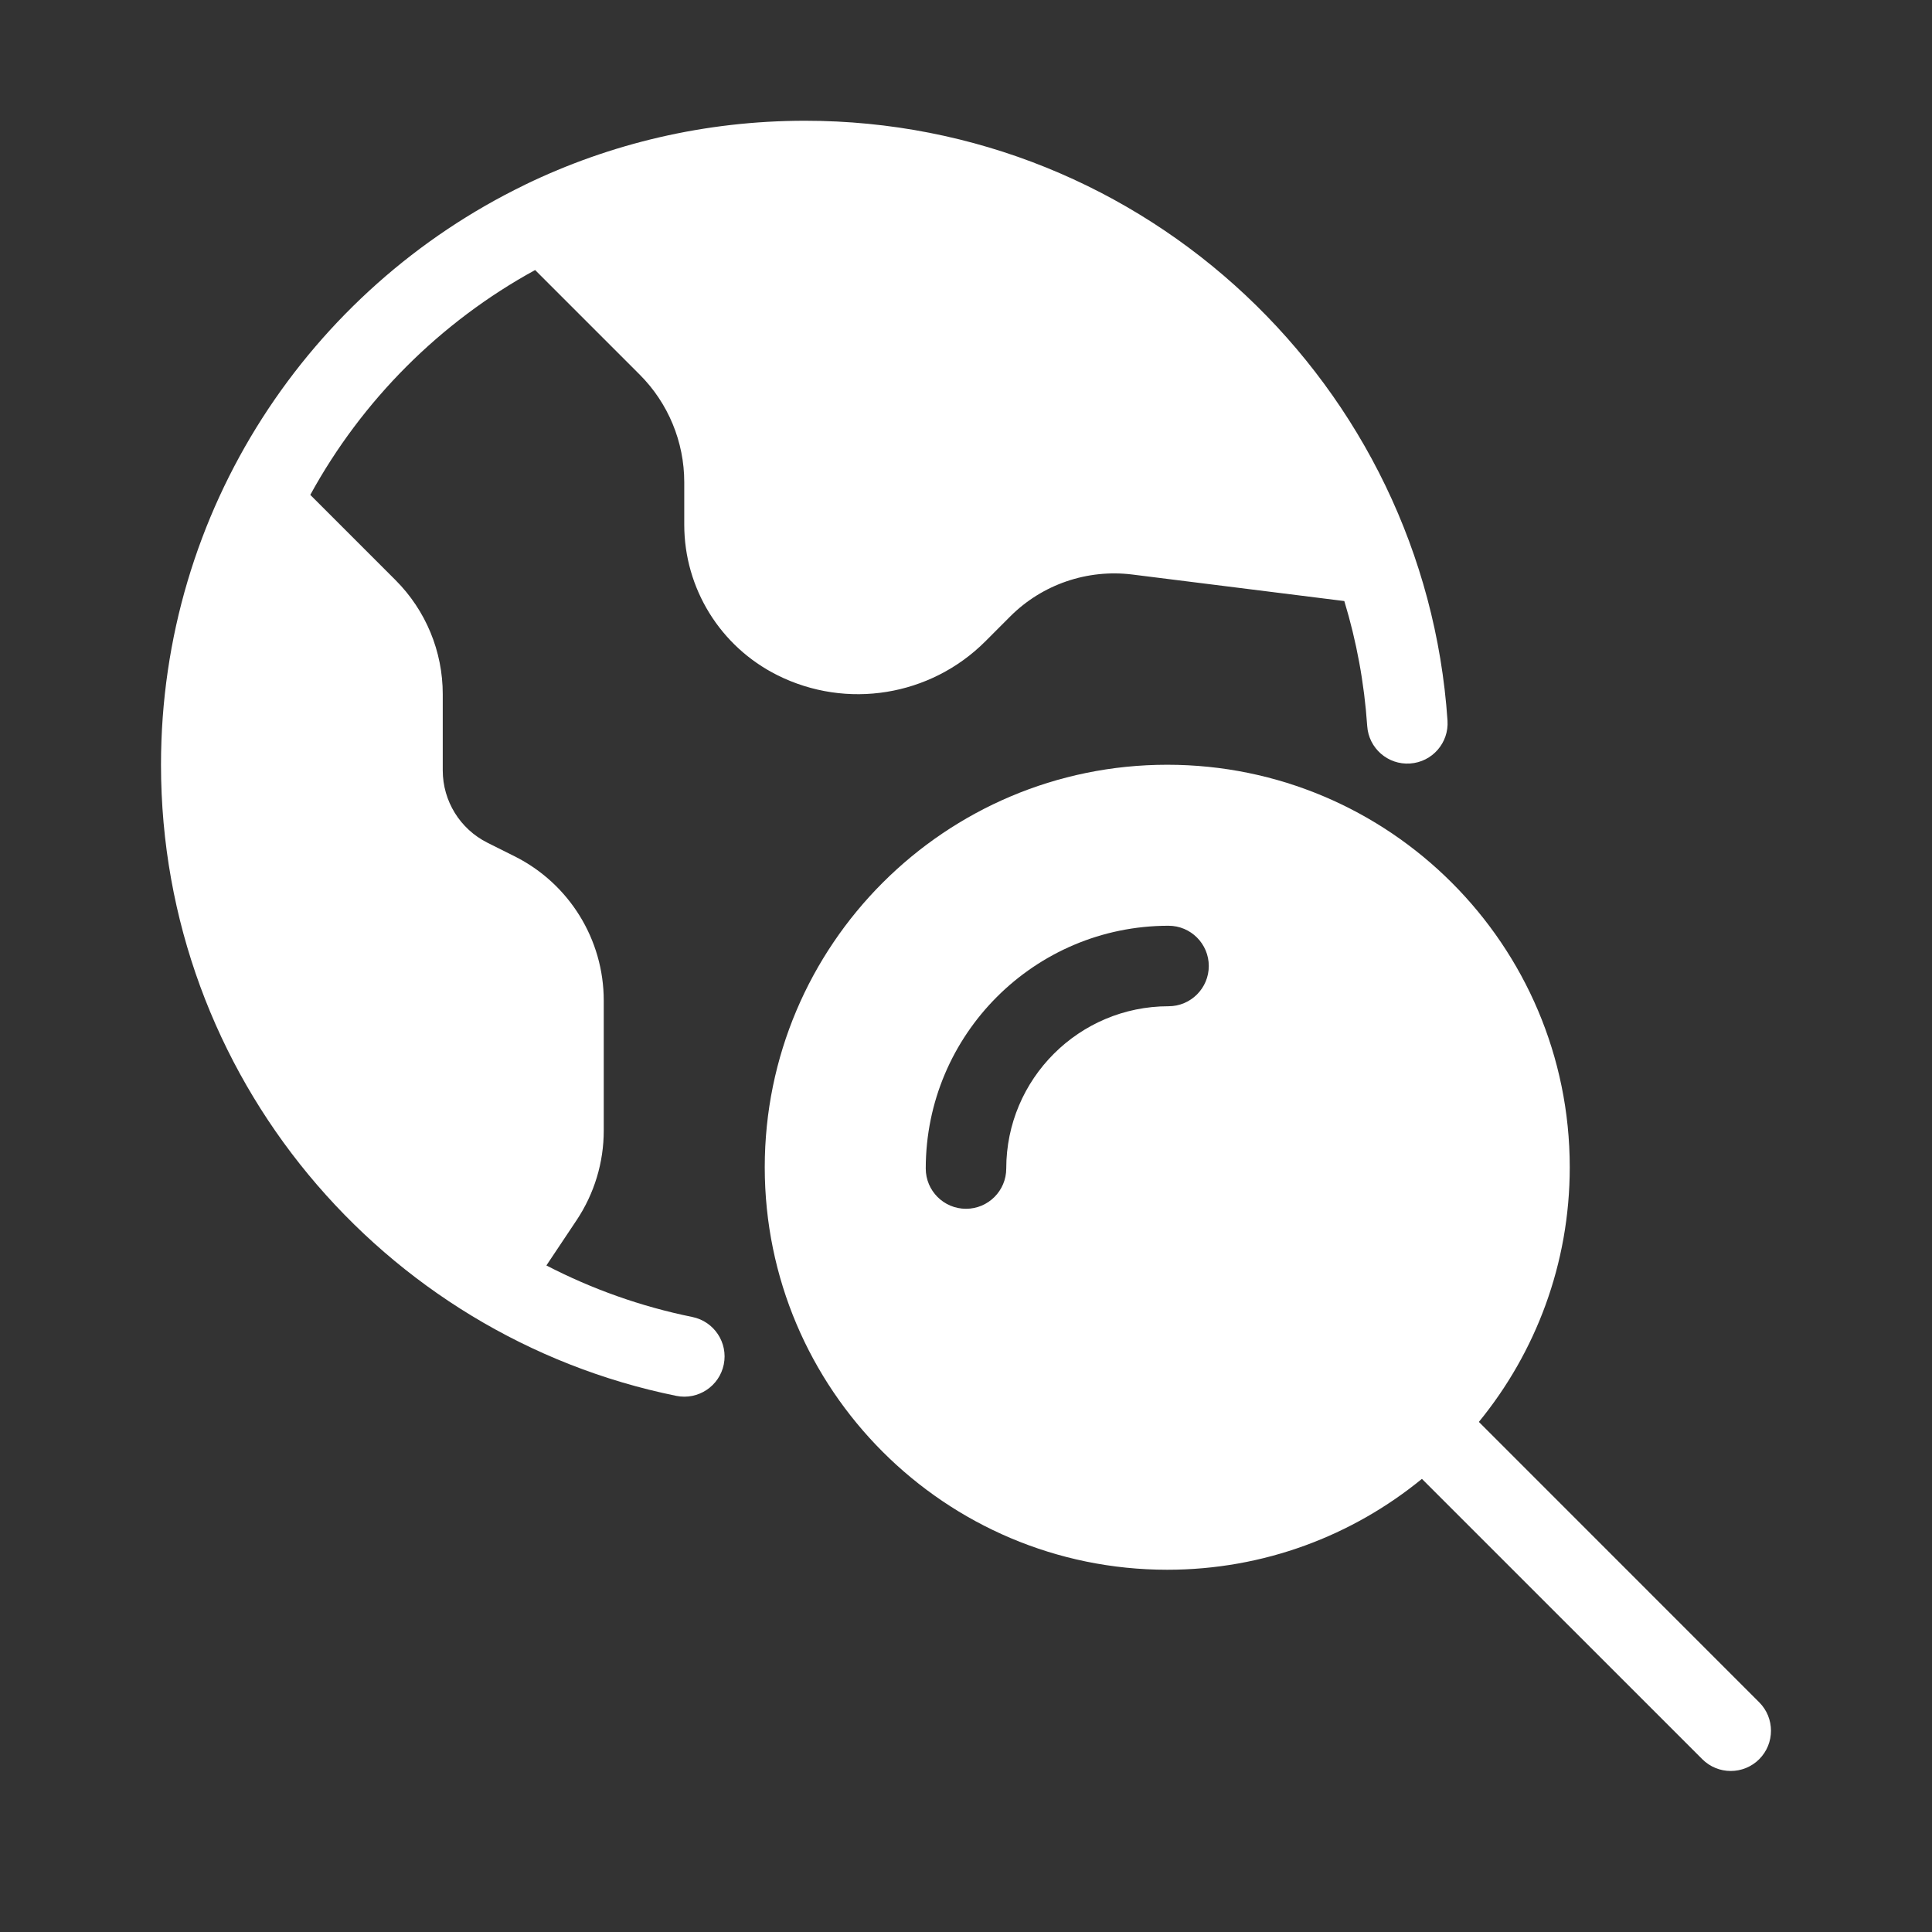 <svg width="48" height="48" viewBox="0 0 48 48" fill="none" xmlns="http://www.w3.org/2000/svg">
<rect x="0" y="0" width="48" height="48" fill="#333333" stroke="none"/>
<path fill-rule="evenodd" clip-rule="evenodd" d="M13.575 31.44L14.327 30.313C14.766 29.654 15 28.88 15 28.089V24.859C15 23.341 14.142 21.953 12.784 21.274L12.11 20.937C11.43 20.597 11 19.901 11 19.141C11 18.509 11 17.818 11 17.246C11 16.183 10.578 15.163 9.826 14.412L7.709 12.295C8.997 9.942 10.941 7.997 13.295 6.709L15.893 9.307C16.602 10.016 17 10.977 17 11.98V13.035C17 14.618 17.895 16.065 19.311 16.773L19.312 16.774C21.035 17.636 23.116 17.298 24.479 15.936C24.685 15.729 24.895 15.519 25.099 15.315C25.895 14.519 27.015 14.135 28.133 14.274L33.399 14.933C33.701 15.926 33.895 16.966 33.968 18.039C34.005 18.59 34.482 19.007 35.033 18.969C35.584 18.932 36 18.455 35.963 17.904C35.399 9.584 28.462 3 20 3C17.512 3 15.155 3.569 13.054 4.584L13.04 4.592C7.692 7.182 4 12.663 4 19C4 26.736 9.502 33.196 16.802 34.68C17.343 34.79 17.872 34.44 17.982 33.899C18.092 33.358 17.742 32.83 17.201 32.72C15.92 32.46 14.703 32.024 13.575 31.44Z" fill="white"/>
<path fill-rule="evenodd" clip-rule="evenodd" d="M35.327 36.742L42.293 43.707C42.683 44.097 43.317 44.097 43.707 43.707C44.097 43.317 44.097 42.683 43.707 42.293L36.742 35.327C38.153 33.603 39 31.4 39 29C39 23.481 34.519 19 29 19C23.481 19 19 23.481 19 29C19 34.519 23.481 39 29 39C31.4 39 33.603 38.153 35.327 36.742ZM25 29.032C25 26.807 26.807 25 29.032 25C29.584 25 30.032 24.552 30.032 24C30.032 23.448 29.584 23 29.032 23C25.703 23 23 25.703 23 29.032C23 29.584 23.448 30.032 24 30.032C24.552 30.032 25 29.584 25 29.032Z" fill="white"/>
</svg>
